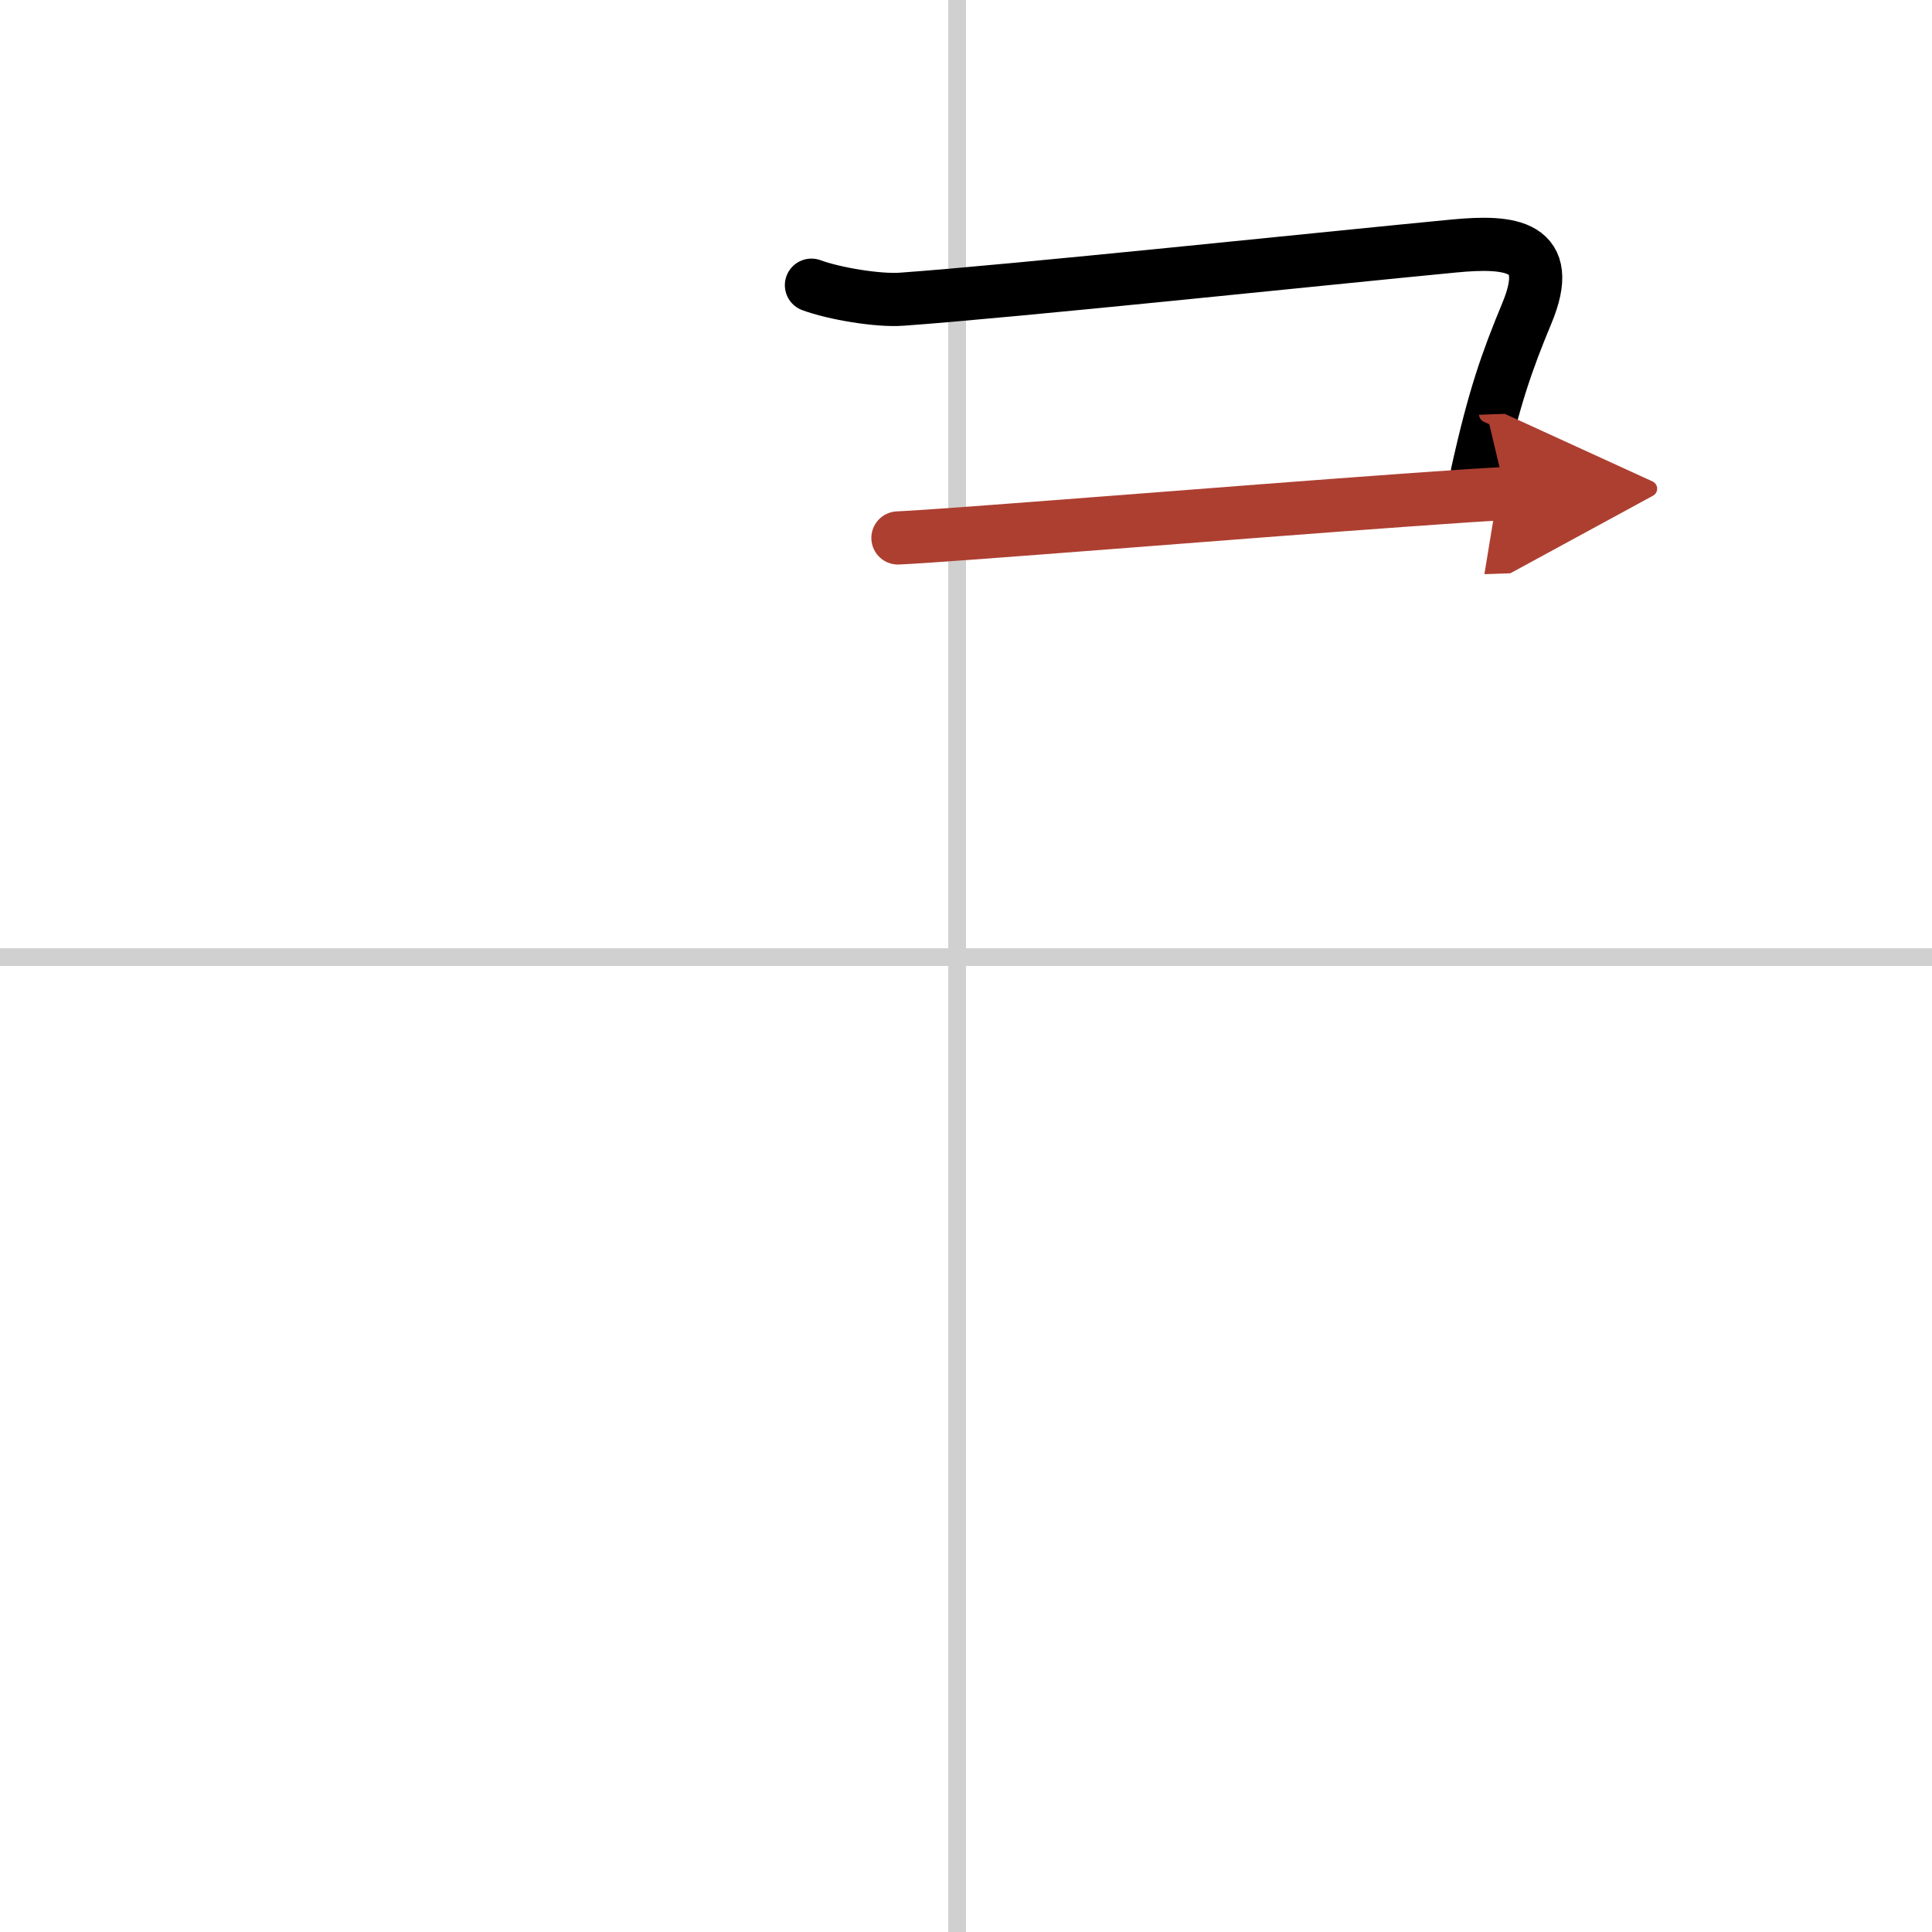 <svg width="400" height="400" viewBox="0 0 109 109" xmlns="http://www.w3.org/2000/svg"><defs><marker id="a" markerWidth="4" orient="auto" refX="1" refY="5" viewBox="0 0 10 10"><polyline points="0 0 10 5 0 10 1 5" fill="#ad3f31" stroke="#ad3f31"/></marker></defs><g fill="none" stroke="#000" stroke-linecap="round" stroke-linejoin="round" stroke-width="3"><rect width="100%" height="100%" fill="#fff" stroke="#fff"/><line x1="54" x2="54" y2="109" stroke="#d0d0d0" stroke-width="1"/><line x2="109" y1="54" y2="54" stroke="#d0d0d0" stroke-width="1"/><path d="m45.78 16.09c1.27 0.47 3.75 0.89 5.1 0.79 6.18-0.44 24.04-2.32 31.14-3 3.22-0.31 5.73-0.05 4.12 3.8-1.12 2.7-1.84 4.72-2.79 9"/><path d="m50.66 30.35c2.83-0.12 19.2-1.46 28.58-2.13 2.75-0.2 4.84-0.34 5.71-0.37" marker-end="url(#a)" stroke="#ad3f31"/></g></svg>
